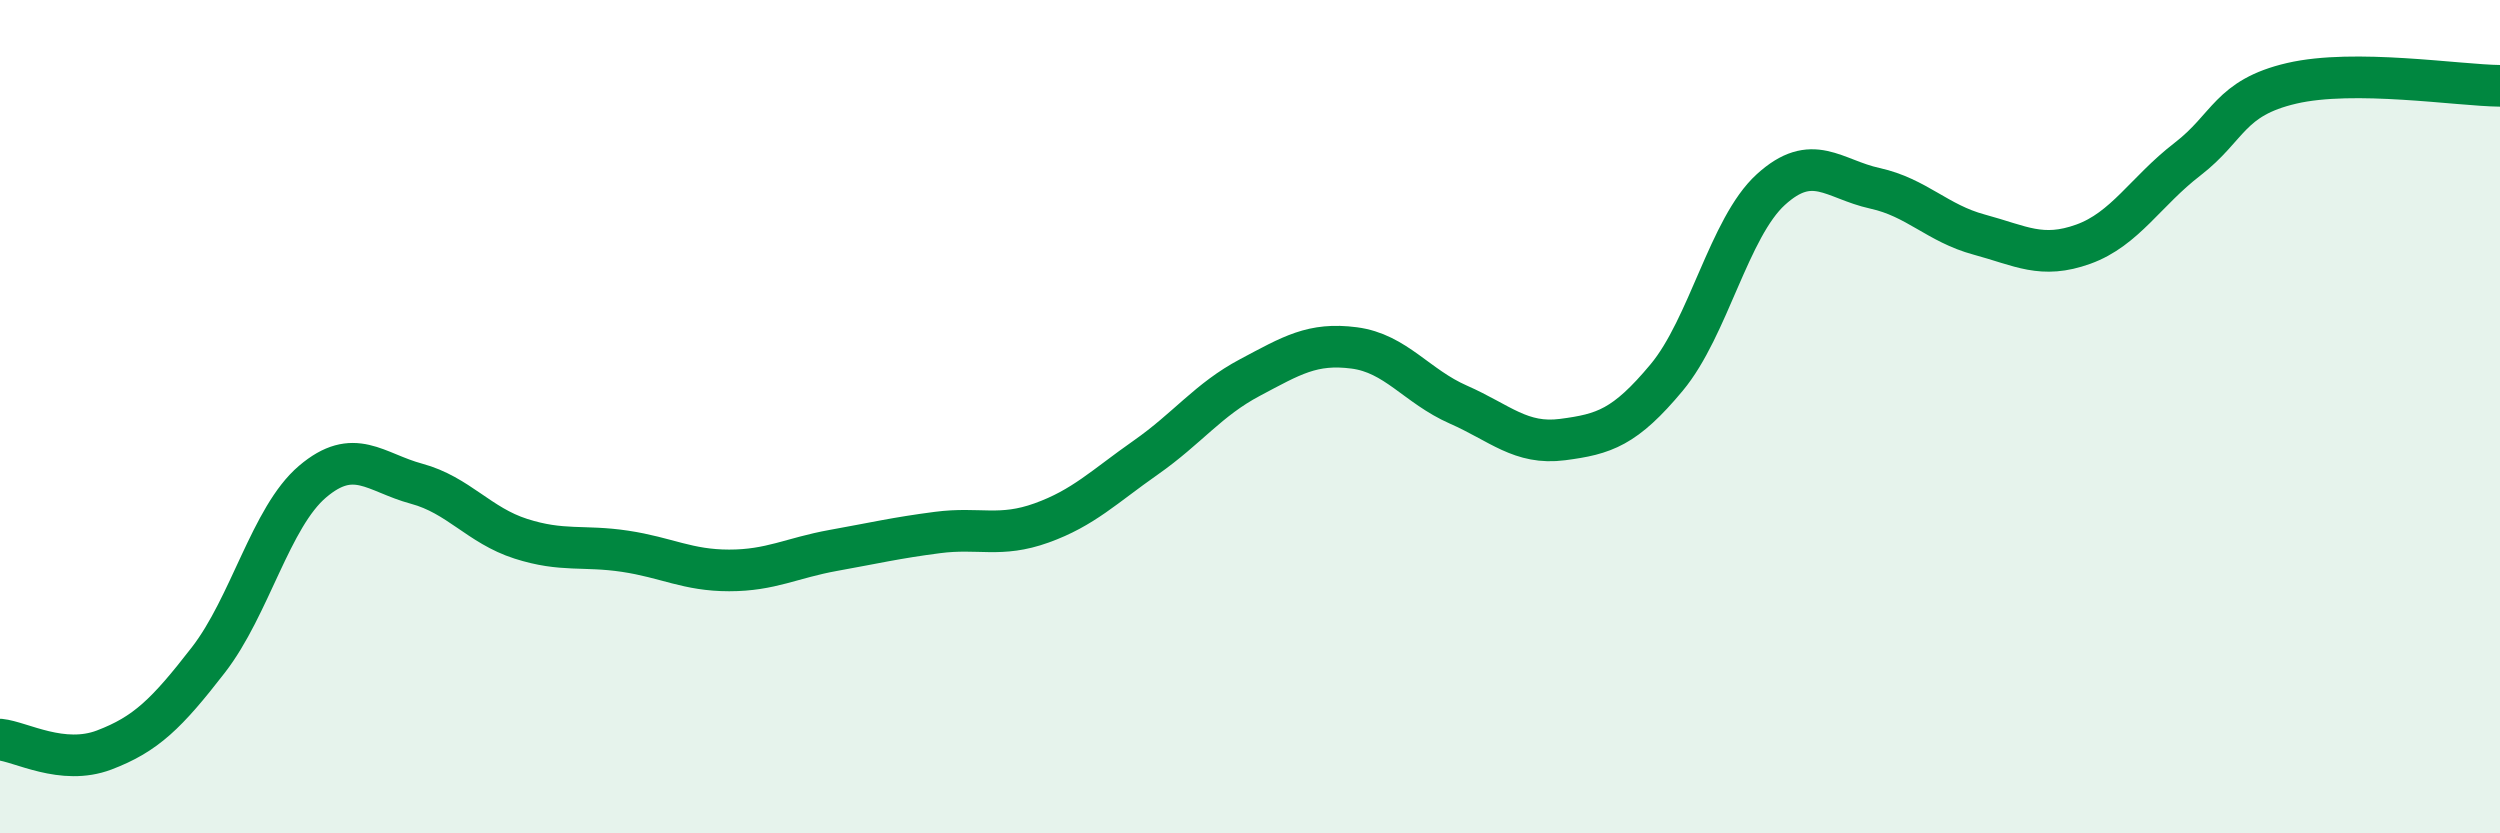 
    <svg width="60" height="20" viewBox="0 0 60 20" xmlns="http://www.w3.org/2000/svg">
      <path
        d="M 0,17.75 C 0.5,17.8 1.5,18.38 2.5,18 C 3.5,17.62 4,17.13 5,15.84 C 6,14.55 6.5,12.41 7.5,11.56 C 8.5,10.71 9,11.34 10,11.61 C 11,11.88 11.5,12.61 12.5,12.93 C 13.5,13.25 14,13.08 15,13.23 C 16,13.38 16.5,13.69 17.5,13.69 C 18.5,13.69 19,13.39 20,13.21 C 21,13.03 21.5,12.91 22.5,12.78 C 23.5,12.65 24,12.91 25,12.55 C 26,12.19 26.5,11.68 27.5,10.98 C 28.5,10.28 29,9.59 30,9.06 C 31,8.53 31.5,8.22 32.5,8.35 C 33.5,8.48 34,9.27 35,9.71 C 36,10.15 36.5,10.68 37.5,10.55 C 38.5,10.42 39,10.26 40,9.06 C 41,7.86 41.5,5.46 42.5,4.55 C 43.5,3.64 44,4.3 45,4.52 C 46,4.74 46.5,5.36 47.5,5.63 C 48.5,5.9 49,6.22 50,5.86 C 51,5.5 51.5,4.59 52.5,3.82 C 53.5,3.05 53.5,2.35 55,2 C 56.5,1.65 59,2.05 60,2.06L60 20L0 20Z"
        fill="#008740"
        opacity="0.1"
        stroke-linecap="round"
        stroke-linejoin="round"
      />
      <path
        d="M 0,17.75 C 0.5,17.8 1.5,18.38 2.5,18 C 3.5,17.62 4,17.13 5,15.84 C 6,14.55 6.5,12.41 7.5,11.56 C 8.5,10.71 9,11.34 10,11.61 C 11,11.88 11.5,12.61 12.5,12.93 C 13.5,13.25 14,13.08 15,13.23 C 16,13.38 16.5,13.69 17.5,13.69 C 18.5,13.69 19,13.39 20,13.21 C 21,13.03 21.5,12.91 22.5,12.78 C 23.5,12.65 24,12.91 25,12.55 C 26,12.19 26.5,11.68 27.5,10.98 C 28.5,10.28 29,9.59 30,9.06 C 31,8.53 31.5,8.22 32.5,8.35 C 33.5,8.48 34,9.27 35,9.71 C 36,10.15 36.5,10.68 37.5,10.55 C 38.5,10.42 39,10.26 40,9.06 C 41,7.86 41.5,5.46 42.5,4.55 C 43.5,3.64 44,4.3 45,4.52 C 46,4.74 46.5,5.36 47.5,5.63 C 48.5,5.9 49,6.22 50,5.86 C 51,5.5 51.5,4.59 52.5,3.82 C 53.5,3.05 53.5,2.35 55,2 C 56.5,1.65 59,2.05 60,2.06"
        stroke="#008740"
        stroke-width="1"
        fill="none"
        stroke-linecap="round"
        stroke-linejoin="round"
      />
    </svg>
  